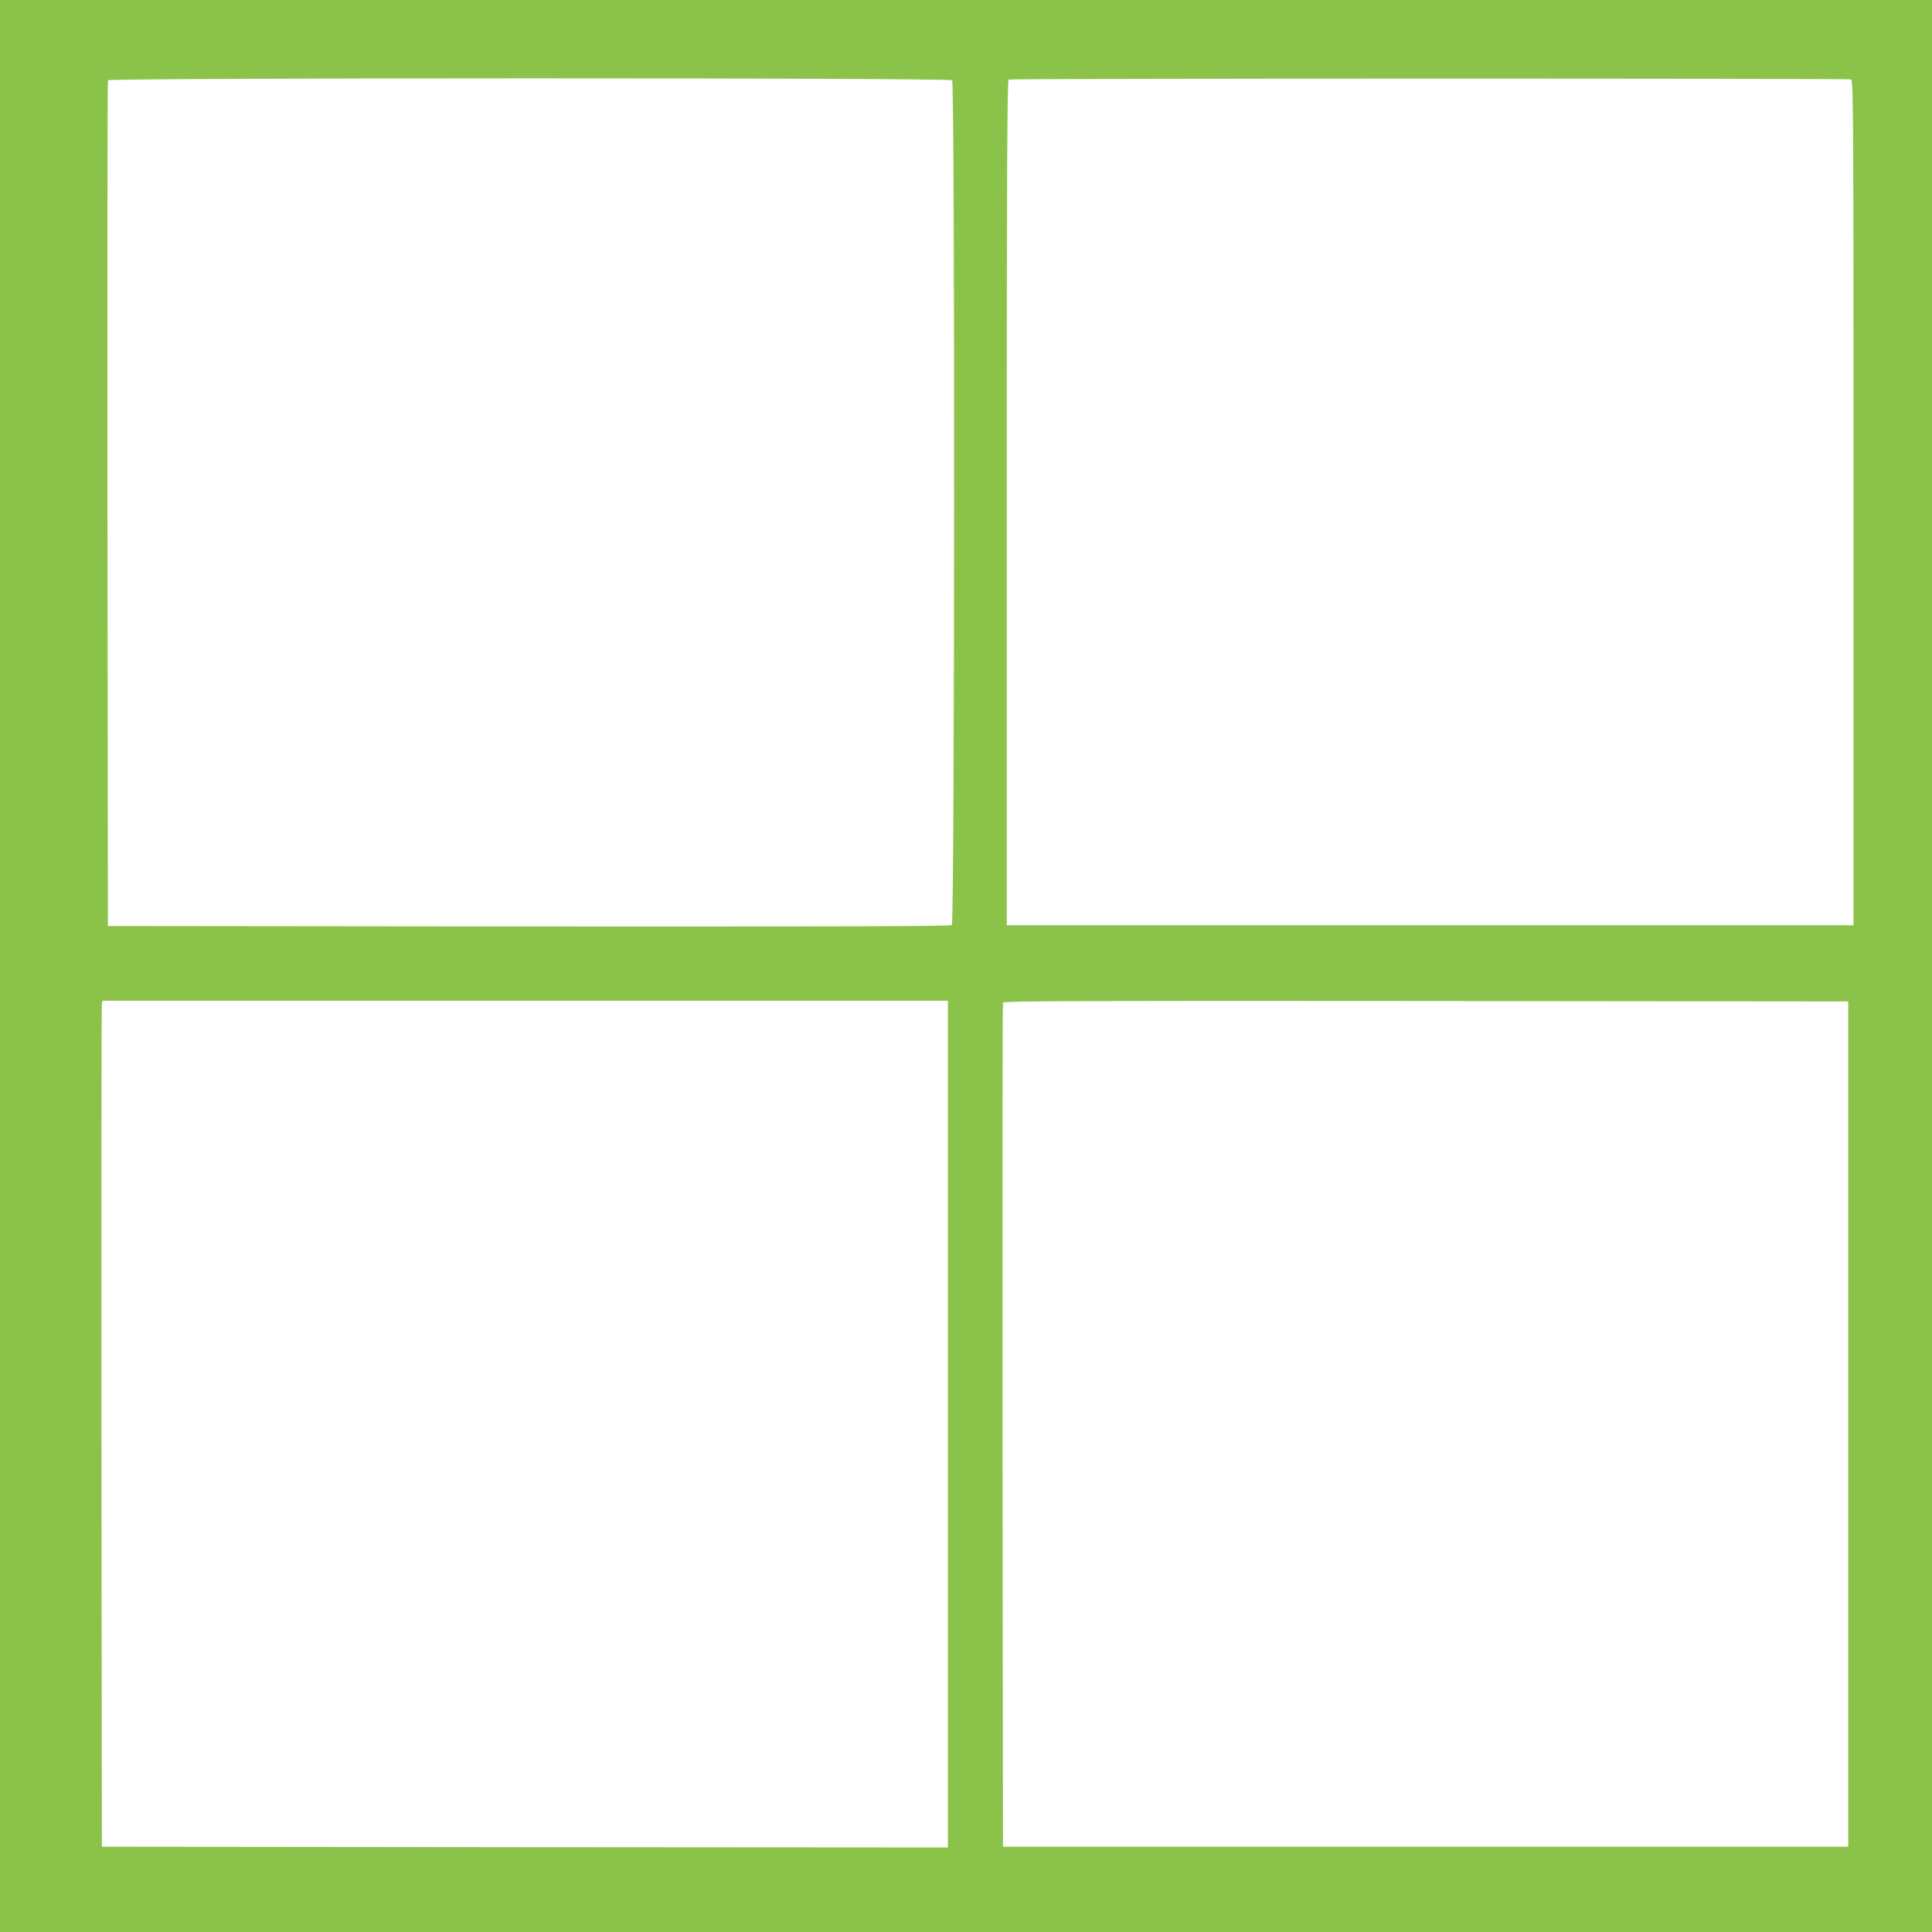 <?xml version="1.0" standalone="no"?>
<!DOCTYPE svg PUBLIC "-//W3C//DTD SVG 20010904//EN"
 "http://www.w3.org/TR/2001/REC-SVG-20010904/DTD/svg10.dtd">
<svg version="1.0" xmlns="http://www.w3.org/2000/svg"
 width="1280pt" height="1280pt" viewBox="0 0 1280 1280"
 preserveAspectRatio="xMidYMid meet">
<g transform="translate(0,1280) scale(0.1,-0.1)"
fill="#8bc34a" stroke="none">
<path d="M0 6400 l0 -6400 6400 0 6400 0 0 6400 0 6400 -6400 0 -6400 0 0
-6400z m6308 5868 c19 -19 17 -5581 -2 -5597 -10 -8 -749 -10 -2802 -9 l-2789
3 -3 2795 c-1 1537 0 2801 3 2808 6 17 5575 18 5593 0z m5956 6 c15 -6 16
-262 16 -2805 l0 -2799 -2805 0 -2805 0 0 2799 c0 2230 3 2800 13 2804 18 8
5562 8 5581 1z m-5984 -8909 l0 -2805 -2803 2 -2802 3 -3 2780 c-1 1529 0
2790 3 2803 l5 22 2800 0 2800 0 0 -2805z m5965 0 l0 -2800 -2800 0 -2800 0
-3 2790 c-1 1535 0 2796 3 2803 3 10 569 12 2802 10 l2798 -3 0 -2800z"/>
</g>
</svg>
